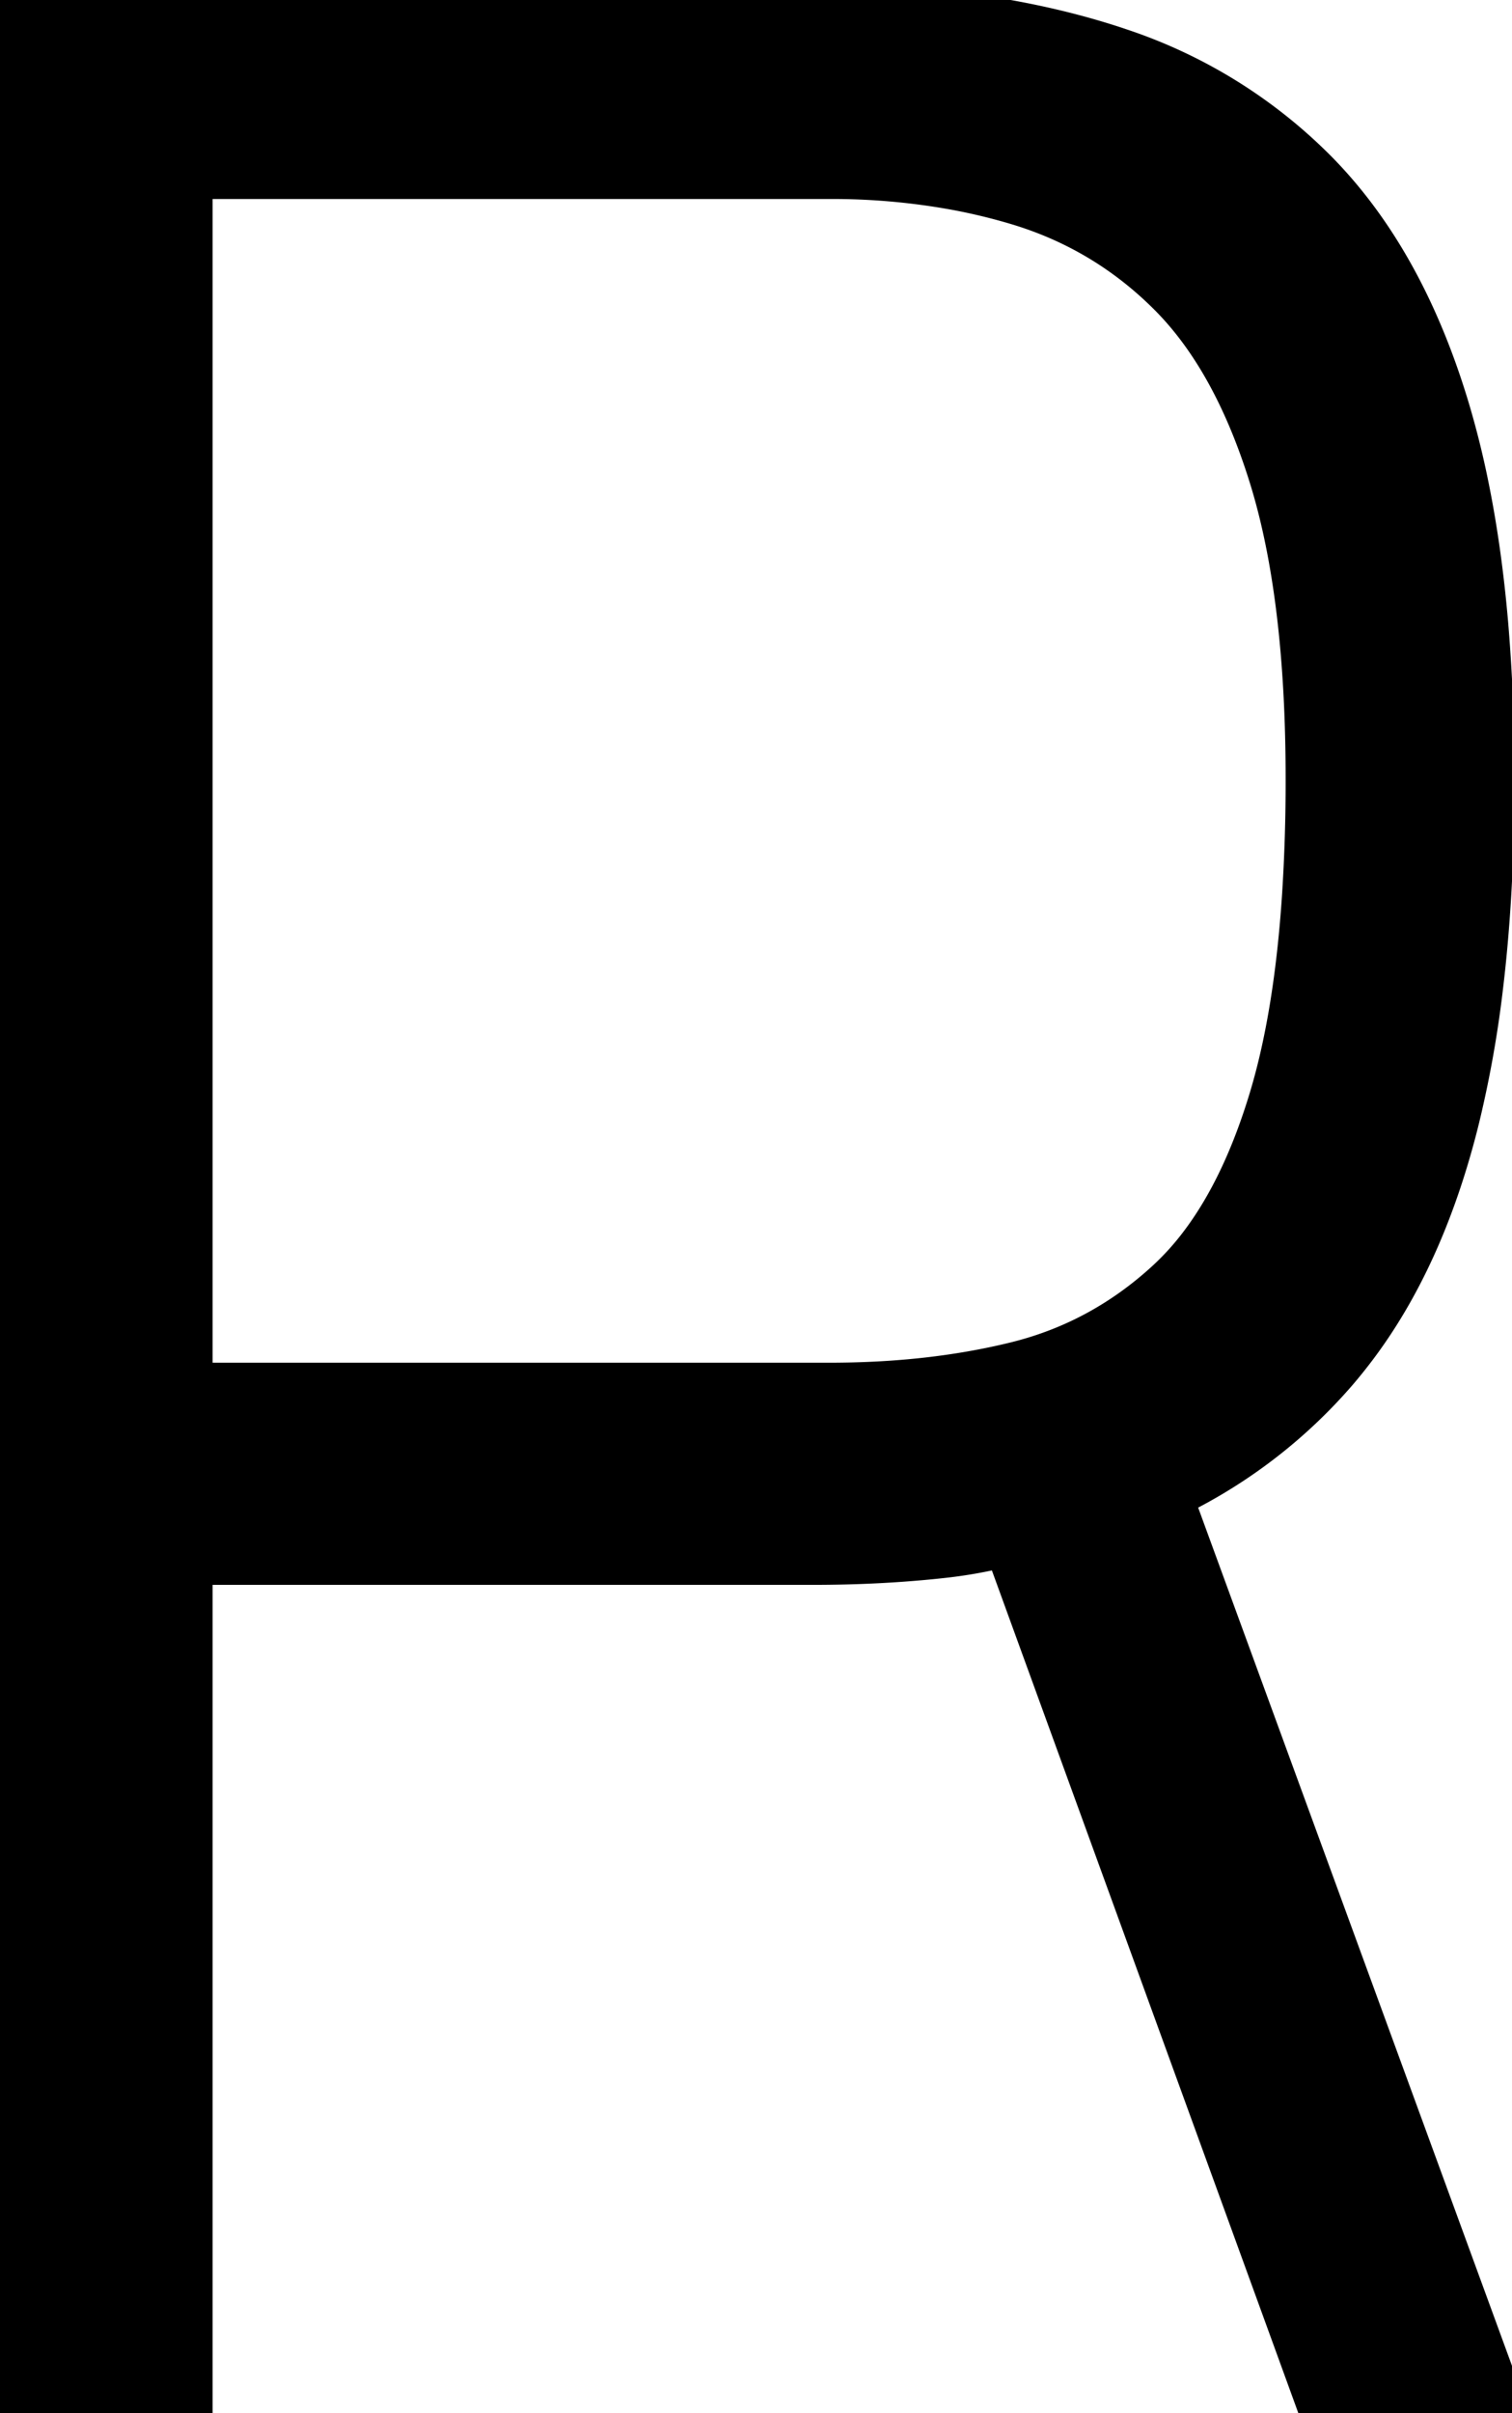 <svg width="43.9" height="70" viewBox="0 0 43.9 70" xmlns="http://www.w3.org/2000/svg"><g id="svgGroup" stroke-linecap="round" fill-rule="evenodd" font-size="9pt" stroke="#000000" stroke-width="0.25mm" fill="#000000" style="stroke:#000000;stroke-width:0.25mm;fill:#000000"><path d="M 23.6 0 L 0 0 L 0 70 L 5.7 70 L 5.7 45.5 L 23.6 45.5 Q 24.6 45.5 25.55 45.45 Q 26.5 45.4 27.4 45.3 A 13.343 13.343 0 0 0 28.681 45.096 A 11.608 11.608 0 0 0 29.1 45 L 38.2 70 L 43.9 70 L 34.2 43.5 A 14.898 14.898 0 0 0 38.92 39.858 A 14.414 14.414 0 0 0 39.45 39.2 Q 41.44 36.579 42.441 32.639 A 26.047 26.047 0 0 0 42.5 32.4 A 32.236 32.236 0 0 0 43.175 28.581 Q 43.409 26.619 43.474 24.387 A 60.703 60.703 0 0 0 43.5 22.6 A 52.432 52.432 0 0 0 43.317 18.088 Q 43.127 15.889 42.738 14.002 A 25.464 25.464 0 0 0 42.2 11.85 Q 40.948 7.662 38.538 5.096 A 12.6 12.6 0 0 0 38.35 4.9 A 14.591 14.591 0 0 0 32.558 1.299 A 17.122 17.122 0 0 0 32.1 1.15 Q 28.4 0 23.6 0 Z M 24.1 40 L 5.7 40 L 5.7 5.3 L 24.1 5.3 A 19.784 19.784 0 0 1 27.734 5.623 A 16.984 16.984 0 0 1 29.5 6.05 Q 32 6.8 33.85 8.65 Q 35.42 10.22 36.413 12.905 A 19.143 19.143 0 0 1 36.75 13.9 Q 37.8 17.3 37.8 22.6 A 51.386 51.386 0 0 1 37.697 25.948 Q 37.472 29.394 36.75 31.8 Q 35.981 34.362 34.757 35.987 A 7.923 7.923 0 0 1 33.8 37.05 Q 31.9 38.8 29.45 39.4 Q 27 40 24.1 40 Z"/></g></svg>